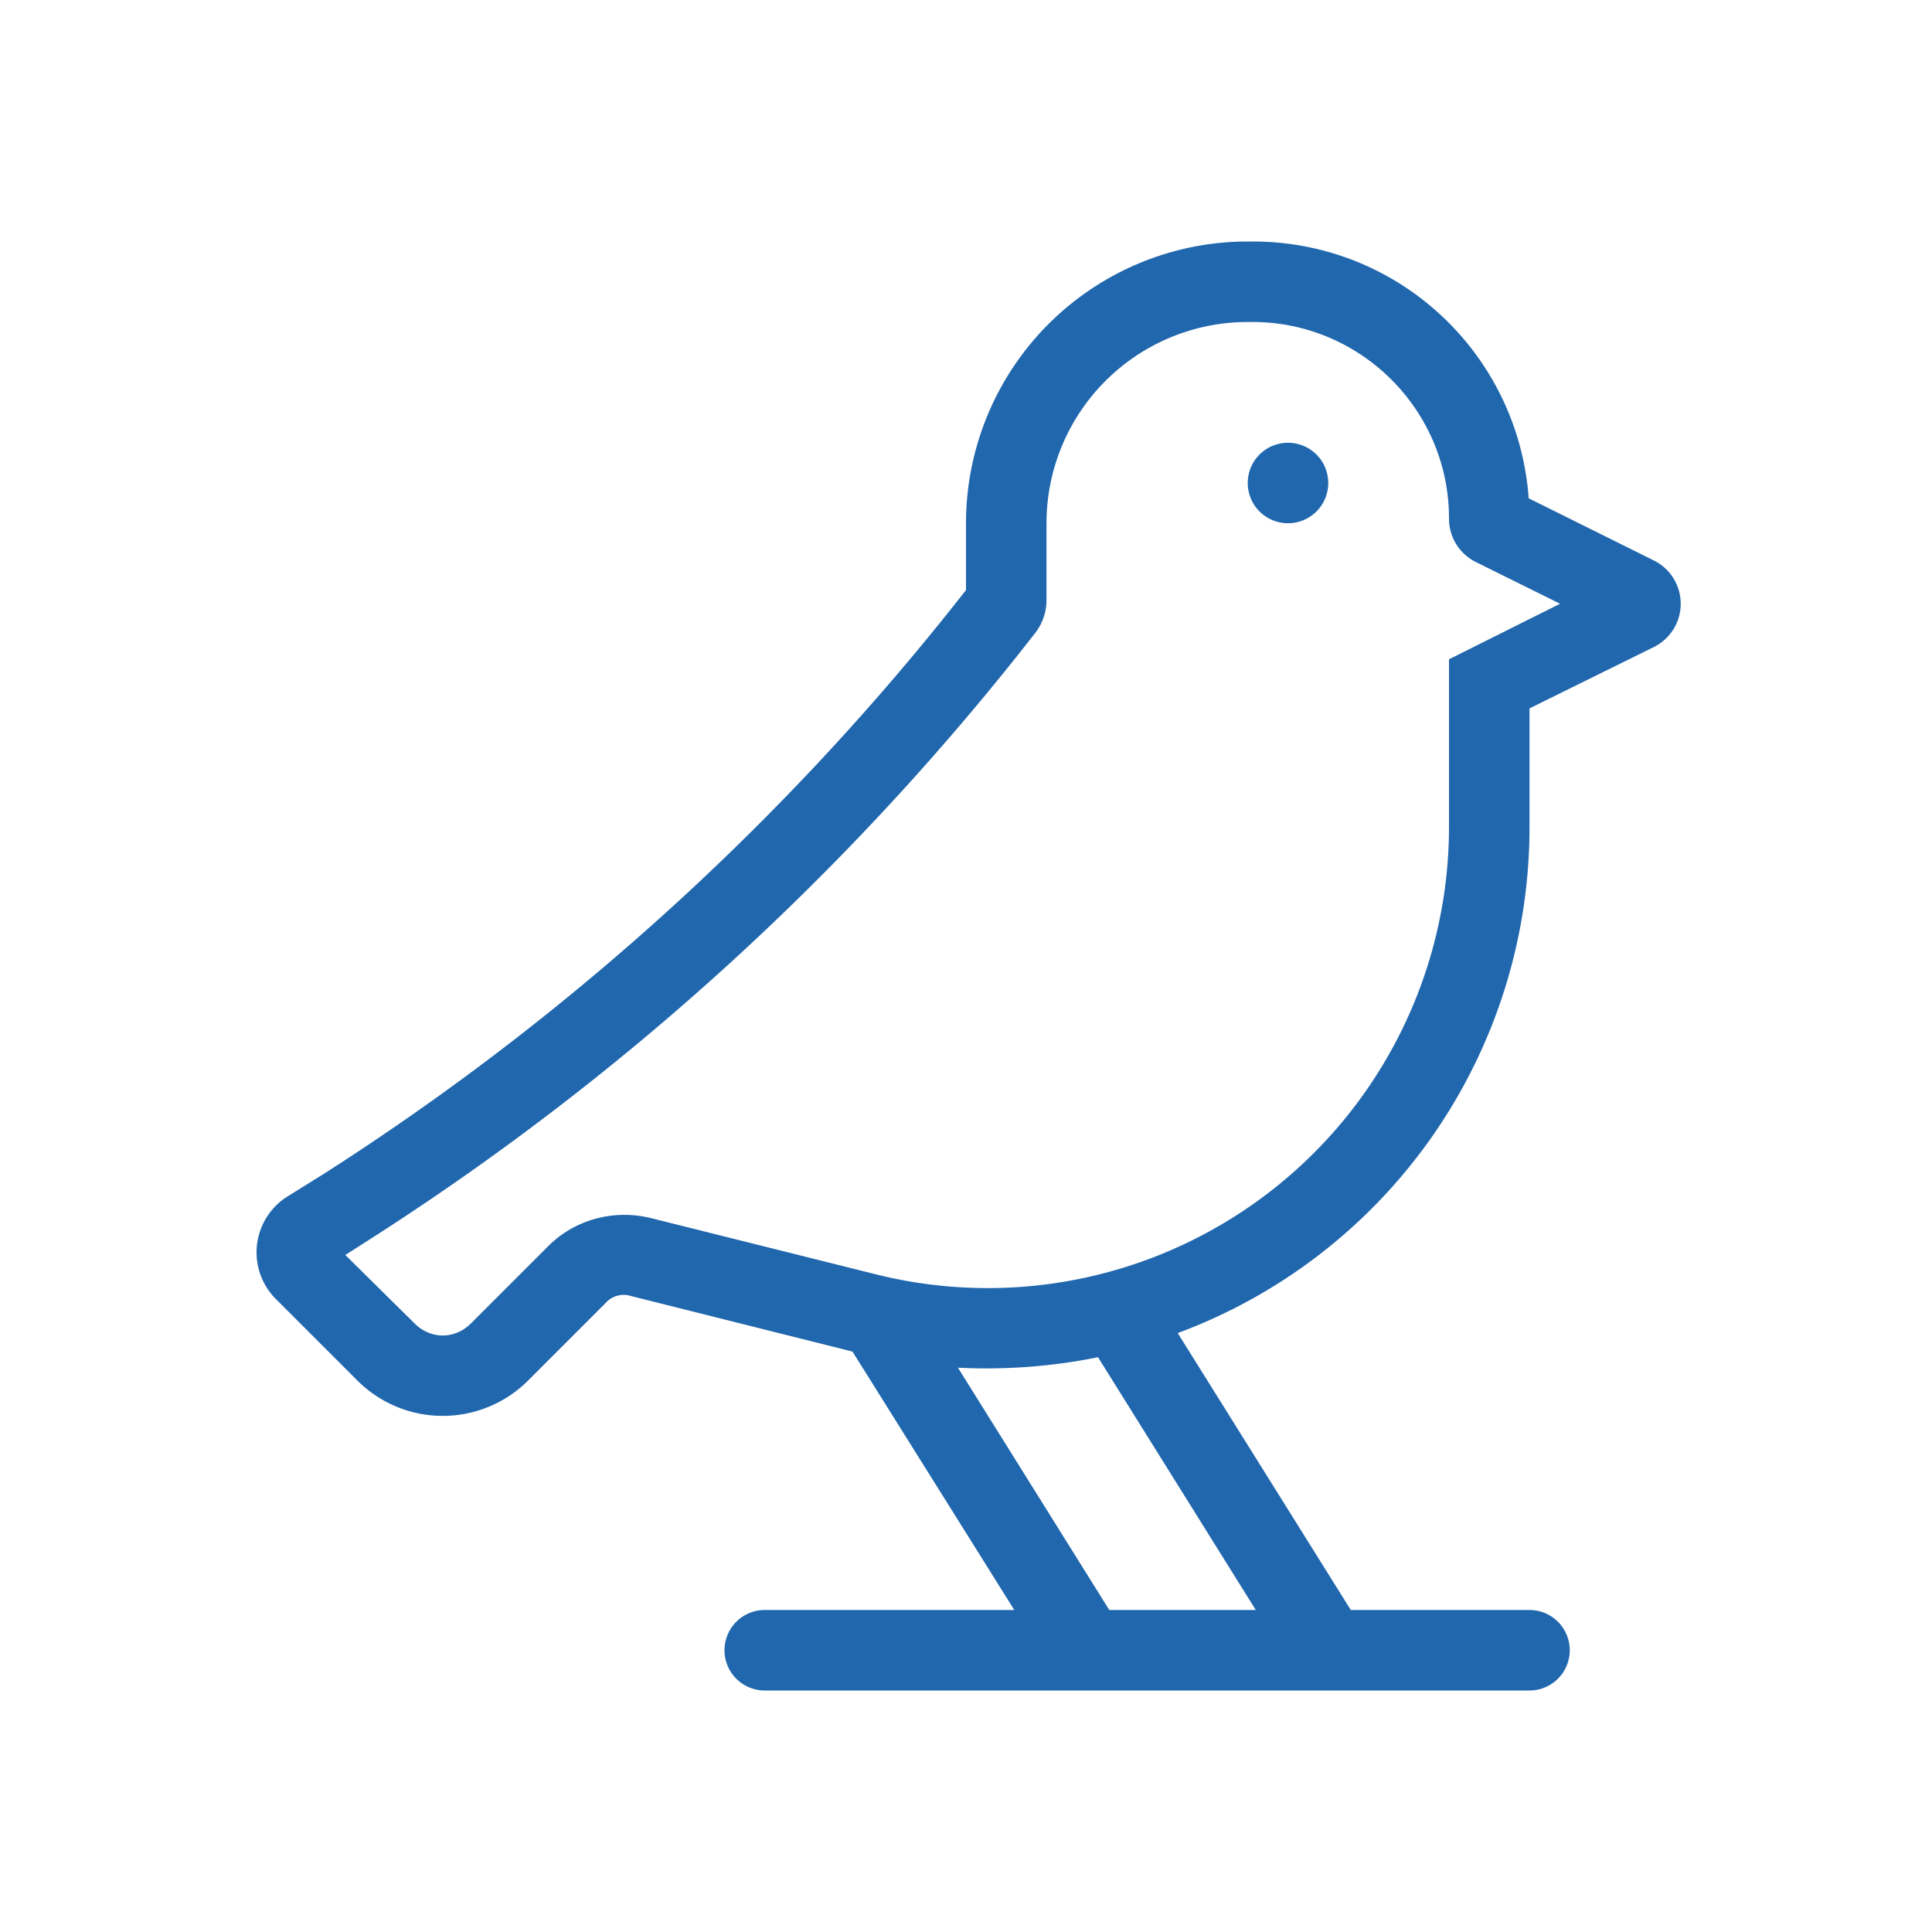 <svg xmlns="http://www.w3.org/2000/svg" width="24" height="24" fill="none"><path fill="#2167AE" d="M12 6.5A3.5 3.5 0 0 1 15.5 3h.06c1.82 0 3.3 1.4 3.43 3.19l1.55.77a.6.6 0 0 1 0 1.08L19 8.8v1.46a6.7 6.7 0 0 1-4.37 6.3L16.78 20H19a.5.5 0 1 1 0 1H9.5a.5.5 0 0 1 0-1h3.1l-2.01-3.21-2.75-.69a.3.3 0 0 0-.32.09l-.96.96a1.5 1.5 0 0 1-2.12 0l-1.02-1.02a.82.82 0 0 1 .14-1.26l.45-.28A32 32 0 0 0 12 7.33zm1.64 10.36a7 7 0 0 1-1.74.13L13.78 20h1.82zM15.5 4A2.5 2.5 0 0 0 13 6.5v.95q0 .22-.13.4a33 33 0 0 1-8.33 7.58l-.25.16.86.85c.2.2.5.2.7 0l.96-.96c.33-.33.81-.46 1.27-.35l2.8.7A5.73 5.73 0 0 0 18 10.27V8.19l1.38-.69-1.05-.52a.6.6 0 0 1-.33-.54C18 5.09 16.9 4 15.56 4zm.5 2.5a.5.5 0 1 0 0-1 .5.5 0 0 0 0 1"/></svg>